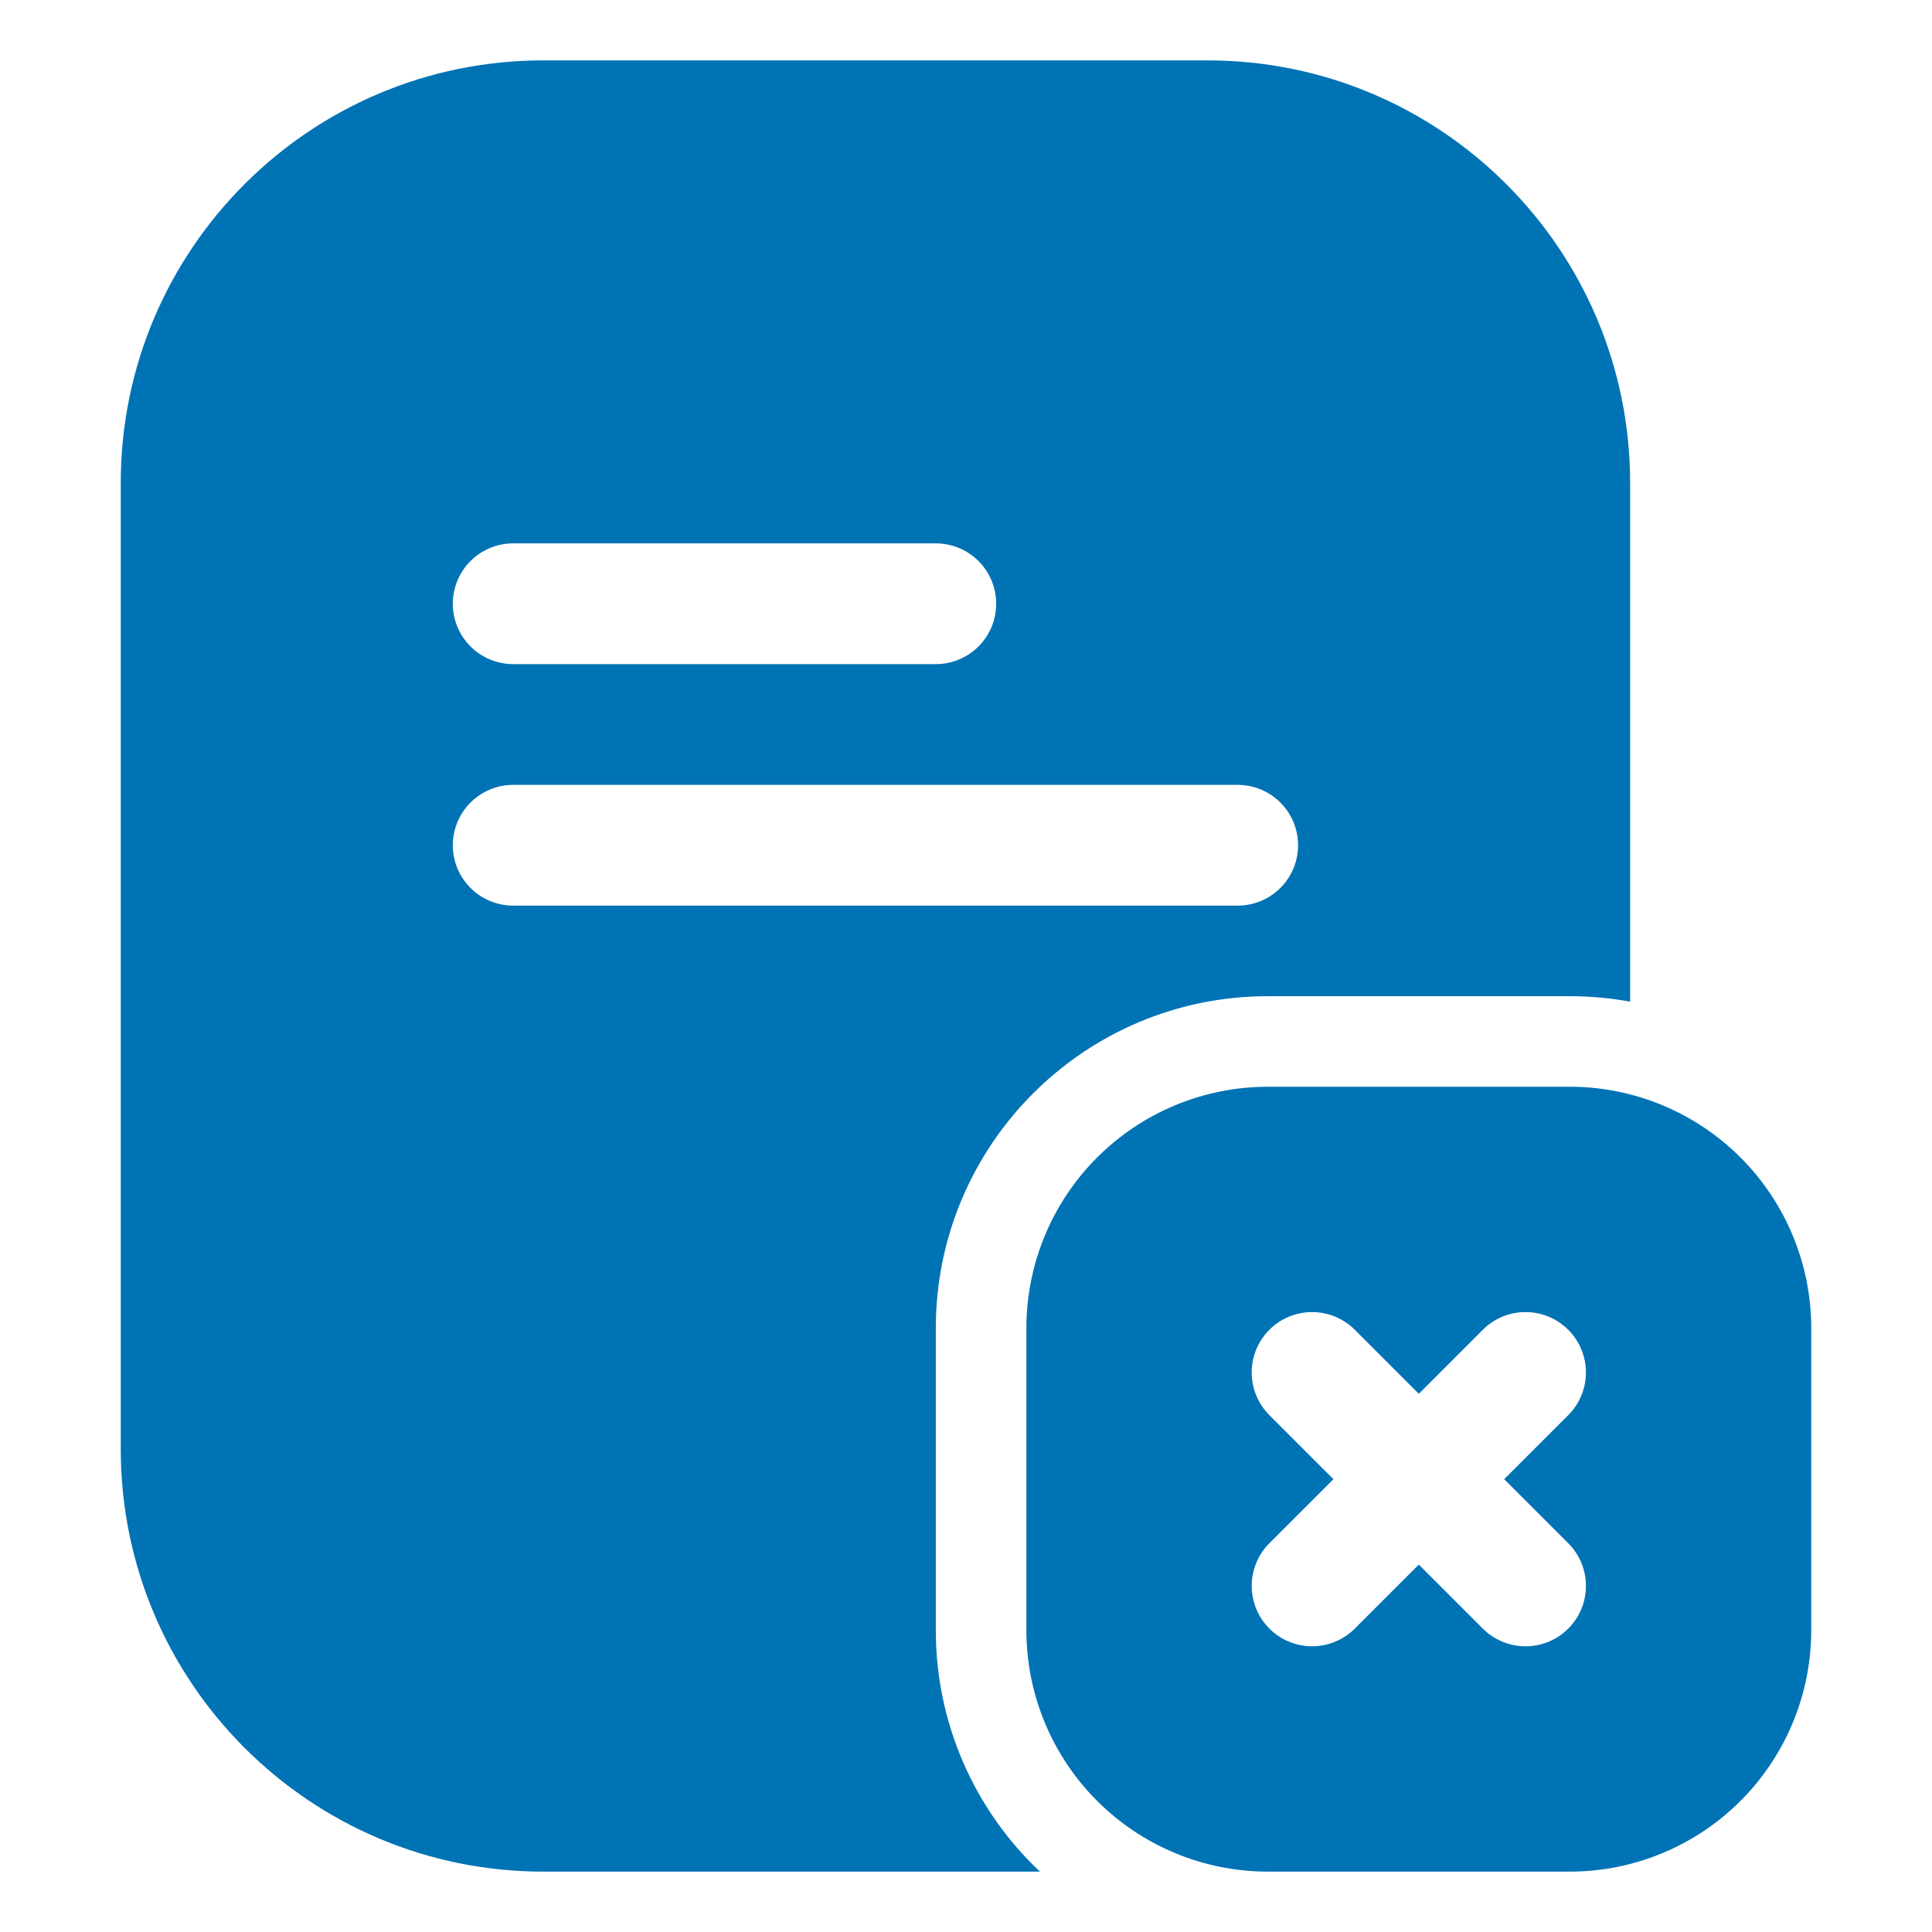 <?xml version="1.0" encoding="UTF-8"?> <svg xmlns="http://www.w3.org/2000/svg" width="512" height="512" viewBox="0 0 512 512" fill="none"><path fill-rule="evenodd" clip-rule="evenodd" d="M144 16C82.144 16 32 66.144 32 128V384C32 445.856 82.144 496 144 496H275.6C266.873 487.783 259.921 477.865 255.174 466.857C250.427 455.85 247.986 443.987 248 432V352C248 303.4 287.4 264 336 264H416C421.464 264 426.808 264.496 432 265.448V128C432 66.144 381.856 16 320 16H144ZM120 224C120 219.757 121.686 215.687 124.686 212.686C127.687 209.686 131.757 208 136 208H328C332.243 208 336.313 209.686 339.314 212.686C342.314 215.687 344 219.757 344 224C344 228.243 342.314 232.313 339.314 235.314C336.313 238.314 332.243 240 328 240H136C131.757 240 127.687 238.314 124.686 235.314C121.686 232.313 120 228.243 120 224ZM136 144C131.757 144 127.687 145.686 124.686 148.686C121.686 151.687 120 155.757 120 160C120 164.243 121.686 168.313 124.686 171.314C127.687 174.314 131.757 176 136 176H248C252.243 176 256.313 174.314 259.314 171.314C262.314 168.313 264 164.243 264 160C264 155.757 262.314 151.687 259.314 148.686C256.313 145.686 252.243 144 248 144H136Z" fill="#0073B5"></path><path fill-rule="evenodd" clip-rule="evenodd" d="M272 352C272 335.026 278.743 318.748 290.745 306.745C302.748 294.743 319.026 288 336 288H416C432.974 288 449.252 294.743 461.255 306.745C473.257 318.748 480 335.026 480 352V432C480 448.974 473.257 465.252 461.255 477.255C449.252 489.257 432.974 496 416 496H336C319.026 496 302.748 489.257 290.745 477.255C278.743 465.252 272 448.974 272 432V352ZM336.4 352.4C337.886 350.914 339.65 349.734 341.592 348.93C343.533 348.125 345.614 347.711 347.716 347.711C349.818 347.711 351.899 348.125 353.84 348.93C355.782 349.734 357.546 350.914 359.032 352.4L376 369.376L392.968 352.4C395.969 349.399 400.04 347.713 404.284 347.713C408.528 347.713 412.599 349.399 415.6 352.4C418.601 355.401 420.287 359.472 420.287 363.716C420.287 367.96 418.601 372.031 415.6 375.032L398.624 392L415.6 408.968C417.086 410.454 418.265 412.218 419.069 414.16C419.873 416.101 420.287 418.182 420.287 420.284C420.287 422.386 419.873 424.467 419.069 426.408C418.265 428.35 417.086 430.114 415.6 431.6C414.114 433.086 412.35 434.265 410.408 435.069C408.467 435.873 406.386 436.287 404.284 436.287C402.182 436.287 400.101 435.873 398.16 435.069C396.218 434.265 394.454 433.086 392.968 431.6L376 414.632L359.032 431.592C357.546 433.078 355.783 434.257 353.842 435.061C351.901 435.866 349.82 436.28 347.719 436.28C345.618 436.281 343.537 435.867 341.596 435.064C339.654 434.26 337.89 433.082 336.404 431.596C334.918 430.11 333.739 428.347 332.935 426.406C332.13 424.465 331.716 422.384 331.716 420.283C331.715 418.182 332.129 416.101 332.932 414.16C333.736 412.218 334.914 410.454 336.4 408.968L353.376 392.008L336.4 375.032C334.914 373.546 333.734 371.782 332.93 369.84C332.125 367.899 331.711 365.818 331.711 363.716C331.711 361.614 332.125 359.533 332.93 357.592C333.734 355.65 334.914 353.886 336.4 352.4Z" fill="#0073B5"></path></svg> 